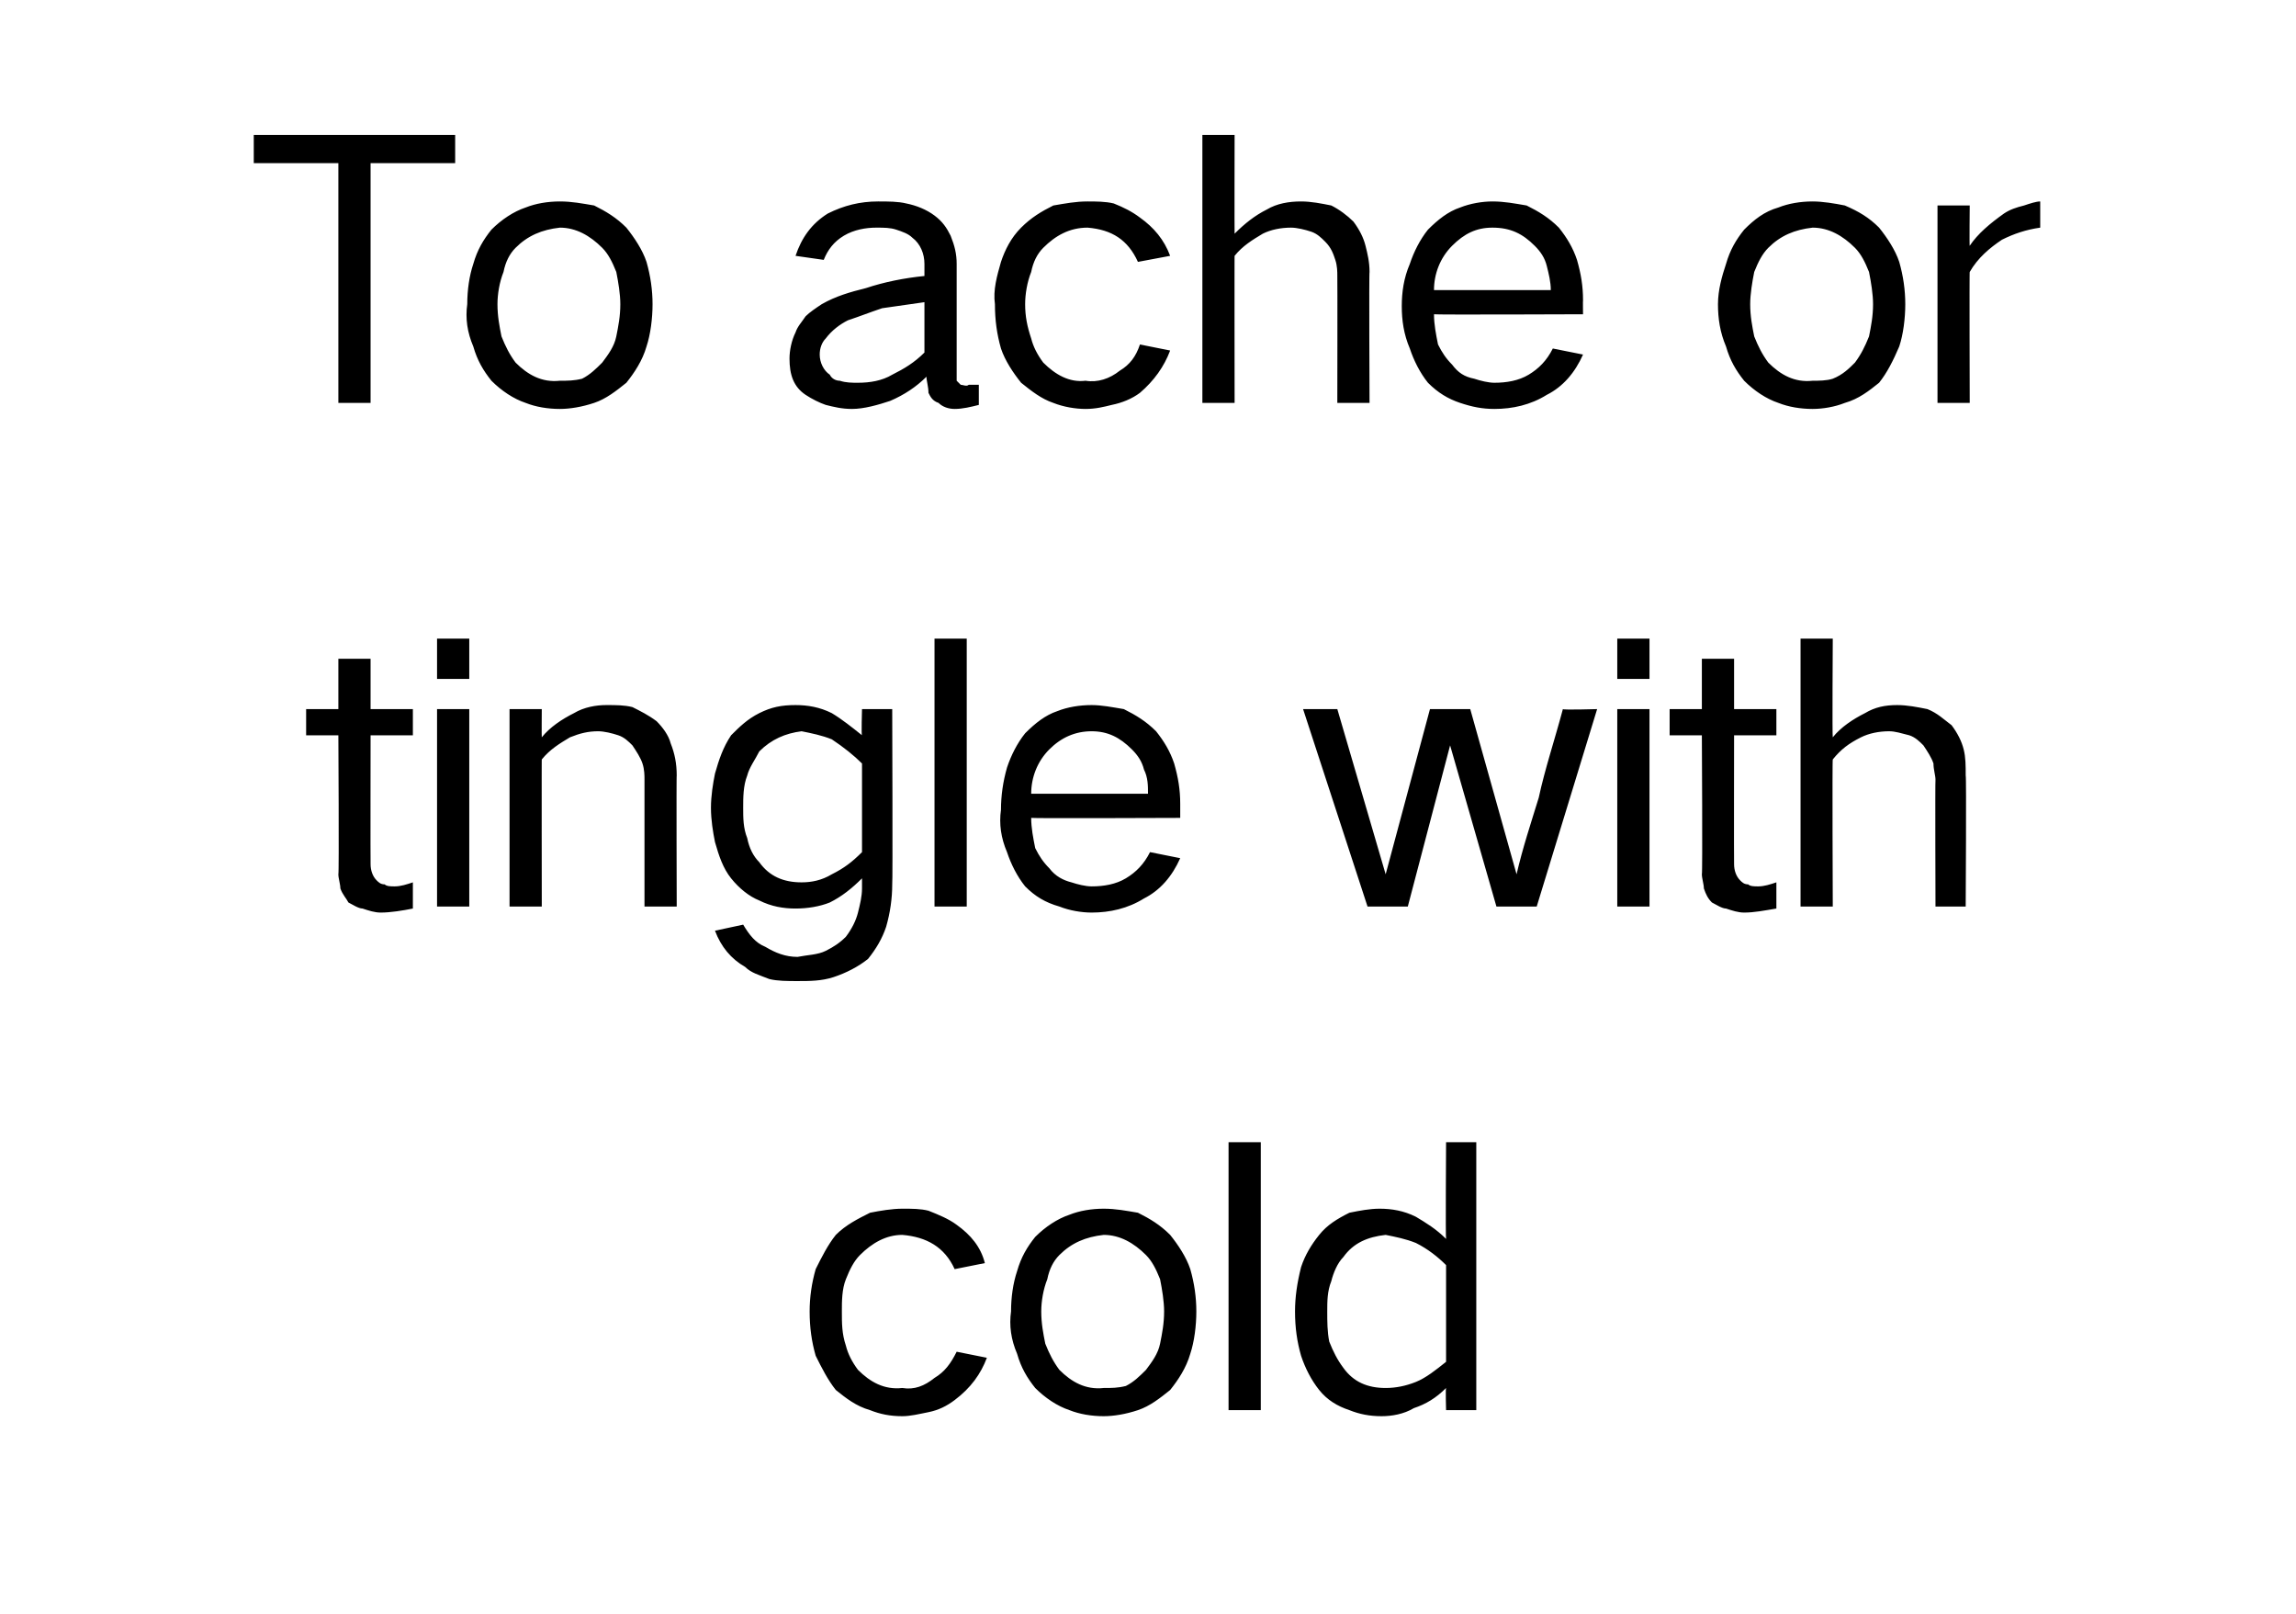 <?xml version="1.0" standalone="no"?><!DOCTYPE svg PUBLIC "-//W3C//DTD SVG 1.1//EN" "http://www.w3.org/Graphics/SVG/1.1/DTD/svg11.dtd"><svg xmlns="http://www.w3.org/2000/svg" version="1.1" width="114px" height="80.1px" viewBox="0 -4 114 80.1" style="top:-4px">  <desc>To ache or tingle with cold</desc>  <defs/>  <g id="Polygon37860">    <path d="M 40.5 59 C 40.3 59.7 40.2 60.4 40.2 61.1 C 40.2 61.9 40.3 62.6 40.5 63.3 C 40.8 63.9 41.1 64.5 41.5 65 C 42 65.4 42.5 65.8 43.2 66 C 43.7 66.2 44.2 66.3 44.8 66.3 C 45.2 66.3 45.6 66.2 46.1 66.1 C 46.6 66 47 65.8 47.4 65.5 C 48.2 64.9 48.7 64.2 49 63.4 C 49 63.4 47.5 63.1 47.5 63.1 C 47.2 63.7 46.9 64.1 46.4 64.4 C 45.9 64.8 45.4 65 44.8 64.9 C 43.9 65 43.2 64.6 42.6 64 C 42.3 63.6 42.1 63.2 42 62.8 C 41.8 62.2 41.8 61.7 41.8 61.1 C 41.8 60.6 41.8 60 42 59.5 C 42.2 59 42.4 58.6 42.7 58.3 C 43.3 57.7 44 57.3 44.8 57.3 C 46 57.4 46.9 57.9 47.4 59 C 47.4 59 48.9 58.7 48.9 58.7 C 48.7 57.9 48.2 57.3 47.5 56.8 C 47.1 56.5 46.6 56.3 46.1 56.1 C 45.7 56 45.3 56 44.8 56 C 44.3 56 43.7 56.1 43.2 56.2 C 42.6 56.5 42 56.8 41.5 57.3 C 41.1 57.8 40.8 58.4 40.5 59 C 40.5 59 40.5 59 40.5 59 Z M 50.5 59.1 C 50.3 59.7 50.2 60.4 50.2 61.1 C 50.1 61.8 50.2 62.5 50.5 63.2 C 50.7 63.9 51 64.4 51.4 64.9 C 51.9 65.4 52.5 65.8 53.1 66 C 53.6 66.2 54.2 66.3 54.8 66.3 C 55.3 66.3 55.9 66.2 56.5 66 C 57.1 65.8 57.6 65.4 58.1 65 C 58.5 64.5 58.9 63.9 59.1 63.2 C 59.3 62.6 59.4 61.8 59.4 61.1 C 59.4 60.4 59.3 59.7 59.1 59 C 58.9 58.4 58.5 57.8 58.1 57.3 C 57.6 56.8 57.1 56.5 56.5 56.2 C 55.9 56.1 55.4 56 54.8 56 C 54.2 56 53.6 56.1 53.1 56.3 C 52.5 56.5 51.9 56.9 51.4 57.4 C 51 57.9 50.7 58.4 50.5 59.1 C 50.5 59.1 50.5 59.1 50.5 59.1 Z M 51.9 62.7 C 51.8 62.2 51.7 61.7 51.7 61.1 C 51.7 60.6 51.8 60 52 59.5 C 52.1 59 52.3 58.6 52.6 58.3 C 53.2 57.7 53.9 57.4 54.8 57.3 C 55.6 57.3 56.3 57.7 56.9 58.3 C 57.2 58.6 57.4 59 57.6 59.5 C 57.7 60 57.8 60.6 57.8 61.1 C 57.8 61.7 57.7 62.2 57.6 62.7 C 57.5 63.2 57.2 63.6 56.9 64 C 56.6 64.3 56.3 64.6 55.9 64.8 C 55.5 64.9 55.2 64.9 54.8 64.9 C 53.9 65 53.2 64.6 52.6 64 C 52.3 63.6 52.1 63.2 51.9 62.7 C 51.9 62.7 51.9 62.7 51.9 62.7 Z M 61 52.7 L 61 66 L 62.6 66 L 62.6 52.7 L 61 52.7 Z M 64.6 58.9 C 64.4 59.7 64.3 60.4 64.3 61.1 C 64.3 61.9 64.4 62.6 64.6 63.3 C 64.8 63.9 65.1 64.5 65.5 65 C 65.9 65.5 66.4 65.8 67 66 C 67.5 66.2 68 66.3 68.6 66.3 C 69.1 66.3 69.7 66.2 70.2 65.9 C 70.8 65.7 71.3 65.4 71.8 64.9 C 71.77 64.94 71.8 66 71.8 66 L 73.3 66 L 73.3 52.7 L 71.8 52.7 C 71.8 52.7 71.77 57.49 71.8 57.5 C 71.3 57 70.8 56.7 70.3 56.4 C 69.7 56.1 69.1 56 68.5 56 C 68 56 67.5 56.1 67 56.2 C 66.4 56.5 65.9 56.8 65.5 57.3 C 65.1 57.8 64.8 58.3 64.6 58.9 C 64.6 58.9 64.6 58.9 64.6 58.9 Z M 70.3 64.6 C 69.8 64.8 69.3 64.9 68.8 64.9 C 67.9 64.9 67.2 64.6 66.7 63.9 C 66.4 63.5 66.2 63.1 66 62.6 C 65.9 62.1 65.9 61.6 65.9 61.1 C 65.9 60.6 65.9 60.1 66.1 59.6 C 66.2 59.2 66.4 58.7 66.7 58.4 C 67.2 57.7 67.9 57.4 68.8 57.3 C 69.3 57.4 69.8 57.5 70.3 57.7 C 70.9 58 71.4 58.4 71.8 58.8 C 71.8 58.8 71.8 63.6 71.8 63.6 C 71.3 64 70.8 64.4 70.3 64.6 C 70.3 64.6 70.3 64.6 70.3 64.6 Z " stroke="none" fill="#000000"/>  </g>  <g id="Polygon37859">    <path d="M 15.2 31.2 L 15.2 32.5 L 16.8 32.5 C 16.8 32.5 16.84 39.38 16.8 39.4 C 16.8 39.6 16.9 39.9 16.9 40.1 C 17 40.4 17.2 40.6 17.3 40.8 C 17.5 40.9 17.8 41.1 18 41.1 C 18.3 41.2 18.6 41.3 18.9 41.3 C 19.4 41.3 20 41.2 20.5 41.1 C 20.5 41.1 20.5 39.8 20.5 39.8 C 20.2 39.9 19.9 40 19.6 40 C 19.4 40 19.2 40 19.1 39.9 C 18.9 39.9 18.8 39.8 18.7 39.7 C 18.5 39.5 18.4 39.2 18.4 38.9 C 18.39 38.86 18.4 32.5 18.4 32.5 L 20.5 32.5 L 20.5 31.2 L 18.4 31.2 L 18.4 28.7 L 16.8 28.7 L 16.8 31.2 L 15.2 31.2 Z M 21.7 31.2 L 21.7 41 L 23.3 41 L 23.3 31.2 L 21.7 31.2 Z M 21.7 27.7 L 21.7 29.7 L 23.3 29.7 L 23.3 27.7 L 21.7 27.7 Z M 25.3 31.2 L 25.3 41 L 26.9 41 C 26.9 41 26.89 33.66 26.9 33.7 C 27.3 33.2 27.8 32.9 28.3 32.6 C 28.8 32.4 29.2 32.3 29.7 32.3 C 30 32.3 30.4 32.4 30.7 32.5 C 31 32.6 31.2 32.8 31.4 33 C 31.6 33.3 31.8 33.6 31.9 33.9 C 32 34.2 32 34.5 32 34.7 C 32 34.74 32 41 32 41 L 33.6 41 C 33.6 41 33.58 34.45 33.6 34.5 C 33.6 33.9 33.5 33.4 33.3 32.9 C 33.2 32.5 32.9 32.1 32.6 31.8 C 32.2 31.5 31.8 31.3 31.4 31.1 C 31 31 30.6 31 30.1 31 C 29.6 31 29 31.1 28.5 31.4 C 27.9 31.7 27.3 32.1 26.9 32.6 C 26.89 32.61 26.9 31.2 26.9 31.2 L 25.3 31.2 Z M 35.5 34.4 C 35.4 34.9 35.3 35.5 35.3 36.1 C 35.3 36.7 35.4 37.3 35.5 37.8 C 35.7 38.5 35.9 39.1 36.3 39.6 C 36.7 40.1 37.2 40.5 37.7 40.7 C 38.3 41 38.9 41.1 39.5 41.1 C 40.1 41.1 40.7 41 41.2 40.8 C 41.8 40.5 42.3 40.1 42.8 39.6 C 42.8 39.6 42.8 40.1 42.8 40.1 C 42.8 40.5 42.7 40.9 42.6 41.3 C 42.5 41.7 42.3 42.1 42 42.5 C 41.7 42.8 41.4 43 41 43.2 C 40.6 43.4 40.1 43.4 39.6 43.5 C 39 43.5 38.5 43.3 38 43 C 37.5 42.8 37.2 42.4 36.9 41.9 C 36.9 41.9 35.5 42.2 35.5 42.2 C 35.8 43 36.3 43.6 37 44 C 37.3 44.3 37.7 44.4 38.2 44.6 C 38.6 44.7 39.1 44.7 39.6 44.7 C 40.2 44.7 40.8 44.7 41.4 44.5 C 42 44.3 42.6 44 43.1 43.6 C 43.5 43.1 43.8 42.6 44 42 C 44.2 41.3 44.3 40.6 44.3 39.9 C 44.33 39.92 44.3 31.2 44.3 31.2 L 42.8 31.2 C 42.8 31.2 42.76 32.54 42.8 32.5 C 42.3 32.1 41.8 31.7 41.3 31.4 C 40.7 31.1 40.1 31 39.5 31 C 38.8 31 38.3 31.1 37.7 31.4 C 37.1 31.7 36.7 32.1 36.3 32.5 C 35.9 33.1 35.7 33.7 35.5 34.4 C 35.5 34.4 35.5 34.4 35.5 34.4 Z M 41.3 39.4 C 40.8 39.7 40.3 39.8 39.8 39.8 C 38.9 39.8 38.2 39.5 37.7 38.8 C 37.4 38.5 37.2 38.1 37.1 37.6 C 36.9 37.1 36.9 36.6 36.9 36.1 C 36.9 35.6 36.9 35 37.1 34.5 C 37.2 34.1 37.5 33.7 37.7 33.3 C 38.3 32.7 39 32.4 39.8 32.3 C 40.3 32.4 40.8 32.5 41.3 32.7 C 41.9 33.1 42.4 33.5 42.8 33.9 C 42.8 33.9 42.8 38.3 42.8 38.3 C 42.3 38.8 41.9 39.1 41.3 39.4 C 41.3 39.4 41.3 39.4 41.3 39.4 Z M 46.4 27.7 L 46.4 41 L 48 41 L 48 27.7 L 46.4 27.7 Z M 50 34.1 C 49.8 34.8 49.7 35.5 49.7 36.2 C 49.6 36.9 49.7 37.6 50 38.3 C 50.2 38.9 50.5 39.5 50.9 40 C 51.4 40.5 51.9 40.8 52.6 41 C 53.1 41.2 53.7 41.3 54.2 41.3 C 55.1 41.3 56 41.1 56.8 40.6 C 57.6 40.2 58.2 39.5 58.6 38.6 C 58.6 38.6 57.1 38.3 57.1 38.3 C 56.8 38.9 56.4 39.3 55.9 39.6 C 55.4 39.9 54.8 40 54.2 40 C 53.9 40 53.5 39.9 53.2 39.8 C 52.8 39.7 52.4 39.5 52.1 39.1 C 51.8 38.8 51.6 38.5 51.4 38.1 C 51.3 37.6 51.2 37.1 51.2 36.6 C 51.22 36.63 58.6 36.6 58.6 36.6 C 58.6 36.6 58.6 35.89 58.6 35.9 C 58.6 35.2 58.5 34.6 58.3 33.9 C 58.1 33.3 57.8 32.8 57.4 32.3 C 56.9 31.8 56.4 31.5 55.8 31.2 C 55.2 31.1 54.7 31 54.2 31 C 53.6 31 53 31.1 52.5 31.3 C 51.9 31.5 51.4 31.9 50.9 32.4 C 50.5 32.9 50.2 33.5 50 34.1 C 50 34.1 50 34.1 50 34.1 Z M 51.2 35.4 C 51.2 34.6 51.5 33.8 52.1 33.2 C 52.7 32.6 53.4 32.3 54.2 32.3 C 55 32.3 55.6 32.6 56.2 33.2 C 56.5 33.5 56.7 33.8 56.8 34.2 C 57 34.6 57 35 57 35.4 C 57 35.4 51.2 35.4 51.2 35.4 Z M 64.7 31.2 L 67.9 41 L 69.9 41 L 72 33 L 72 33 L 74.3 41 L 76.3 41 L 79.3 31.2 C 79.3 31.2 77.61 31.25 77.6 31.2 C 77.2 32.7 76.7 34.2 76.4 35.6 C 76 36.9 75.6 38.1 75.3 39.4 C 75.29 39.38 75.3 39.4 75.3 39.4 L 73 31.2 L 71 31.2 L 68.8 39.4 L 68.8 39.4 L 66.4 31.2 L 64.7 31.2 Z M 80.3 31.2 L 80.3 41 L 81.9 41 L 81.9 31.2 L 80.3 31.2 Z M 80.3 27.7 L 80.3 29.7 L 81.9 29.7 L 81.9 27.7 L 80.3 27.7 Z M 82.9 31.2 L 82.9 32.5 L 84.5 32.5 C 84.5 32.5 84.54 39.38 84.5 39.4 C 84.5 39.6 84.6 39.9 84.6 40.1 C 84.7 40.4 84.8 40.6 85 40.8 C 85.2 40.9 85.5 41.1 85.7 41.1 C 86 41.2 86.3 41.3 86.6 41.3 C 87.1 41.3 87.6 41.2 88.2 41.1 C 88.2 41.1 88.2 39.8 88.2 39.8 C 87.9 39.9 87.6 40 87.3 40 C 87.1 40 86.9 40 86.8 39.9 C 86.6 39.9 86.5 39.8 86.4 39.7 C 86.2 39.5 86.1 39.2 86.1 38.9 C 86.09 38.86 86.1 32.5 86.1 32.5 L 88.2 32.5 L 88.2 31.2 L 86.1 31.2 L 86.1 28.7 L 84.5 28.7 L 84.5 31.2 L 82.9 31.2 Z M 89.4 27.7 L 89.4 41 L 91 41 C 91 41 90.97 33.66 91 33.7 C 91.4 33.2 91.8 32.9 92.4 32.6 C 92.8 32.4 93.3 32.3 93.8 32.3 C 94.1 32.3 94.4 32.4 94.8 32.5 C 95.1 32.6 95.3 32.8 95.5 33 C 95.7 33.3 95.9 33.6 96 33.9 C 96 34.2 96.1 34.5 96.1 34.7 C 96.08 34.74 96.1 41 96.1 41 L 97.6 41 C 97.6 41 97.64 34.45 97.6 34.5 C 97.6 34 97.6 33.6 97.5 33.2 C 97.4 32.8 97.2 32.4 96.9 32 C 96.5 31.7 96.2 31.4 95.7 31.2 C 95.2 31.1 94.7 31 94.2 31 C 93.6 31 93.1 31.1 92.6 31.4 C 92 31.7 91.4 32.1 91 32.6 C 90.97 32.61 91 27.7 91 27.7 L 89.4 27.7 Z " stroke="none" fill="#000000"/>  </g>  <g id="Polygon37858">    <path d="M 12.6 2.7 L 12.6 4.1 L 16.8 4.1 L 16.8 16 L 18.4 16 L 18.4 4.1 L 22.6 4.1 L 22.6 2.7 L 12.6 2.7 Z M 23.5 9.1 C 23.3 9.7 23.2 10.4 23.2 11.1 C 23.1 11.8 23.2 12.5 23.5 13.2 C 23.7 13.9 24 14.4 24.4 14.9 C 24.9 15.4 25.5 15.8 26.1 16 C 26.6 16.2 27.2 16.3 27.8 16.3 C 28.3 16.3 28.9 16.2 29.5 16 C 30.1 15.8 30.6 15.4 31.1 15 C 31.5 14.5 31.9 13.9 32.1 13.2 C 32.3 12.6 32.4 11.8 32.4 11.1 C 32.4 10.4 32.3 9.7 32.1 9 C 31.9 8.4 31.5 7.8 31.1 7.3 C 30.6 6.8 30.1 6.5 29.5 6.2 C 28.9 6.1 28.4 6 27.8 6 C 27.2 6 26.6 6.1 26.1 6.3 C 25.5 6.5 24.9 6.9 24.4 7.4 C 24 7.9 23.7 8.4 23.5 9.1 C 23.5 9.1 23.5 9.1 23.5 9.1 Z M 24.9 12.7 C 24.8 12.2 24.7 11.7 24.7 11.1 C 24.7 10.6 24.8 10 25 9.5 C 25.1 9 25.3 8.6 25.6 8.3 C 26.2 7.7 26.9 7.4 27.8 7.3 C 28.6 7.3 29.3 7.7 29.9 8.3 C 30.2 8.6 30.4 9 30.6 9.5 C 30.7 10 30.8 10.6 30.8 11.1 C 30.8 11.7 30.7 12.2 30.6 12.7 C 30.5 13.2 30.2 13.6 29.9 14 C 29.6 14.3 29.3 14.6 28.9 14.8 C 28.5 14.9 28.2 14.9 27.8 14.9 C 26.9 15 26.2 14.6 25.6 14 C 25.3 13.6 25.1 13.2 24.9 12.7 C 24.9 12.7 24.9 12.7 24.9 12.7 Z M 39.5 12.5 C 39.3 12.9 39.2 13.4 39.2 13.8 C 39.2 14.6 39.4 15.2 40 15.6 C 40.3 15.8 40.7 16 41 16.1 C 41.4 16.2 41.8 16.3 42.3 16.3 C 42.9 16.3 43.6 16.1 44.2 15.9 C 44.9 15.6 45.5 15.2 46 14.7 C 46 14.9 46.1 15.2 46.1 15.5 C 46.2 15.7 46.3 15.9 46.6 16 C 46.8 16.2 47.1 16.3 47.4 16.3 C 47.8 16.3 48.2 16.2 48.6 16.1 C 48.6 16.1 48.6 15.1 48.6 15.1 C 48.4 15.1 48.3 15.1 48.1 15.1 C 48 15.2 47.8 15.1 47.7 15.1 C 47.6 15 47.6 15 47.5 14.9 C 47.5 14.8 47.5 14.6 47.5 14.5 C 47.5 14.5 47.5 9.1 47.5 9.1 C 47.5 8.6 47.4 8.2 47.2 7.7 C 47 7.3 46.8 7 46.4 6.7 C 46 6.4 45.5 6.2 45 6.1 C 44.6 6 44.1 6 43.6 6 C 42.7 6 41.9 6.2 41.1 6.6 C 40.3 7.1 39.8 7.8 39.5 8.7 C 39.5 8.7 40.9 8.9 40.9 8.9 C 41.1 8.4 41.4 8 41.9 7.7 C 42.4 7.4 43 7.3 43.5 7.3 C 43.9 7.3 44.2 7.3 44.5 7.4 C 44.8 7.5 45.1 7.6 45.3 7.8 C 45.7 8.1 45.9 8.6 45.9 9.1 C 45.9 9.1 45.9 9.7 45.9 9.7 C 44.9 9.8 43.9 10 43 10.3 C 42.2 10.5 41.5 10.7 40.8 11.1 C 40.5 11.3 40.2 11.5 40 11.7 C 39.8 12 39.6 12.2 39.5 12.5 C 39.5 12.5 39.5 12.5 39.5 12.5 Z M 41.2 14.6 C 40.9 14.4 40.7 14 40.7 13.6 C 40.7 13.3 40.8 13 41 12.8 C 41.3 12.4 41.7 12.1 42.1 11.9 C 42.7 11.7 43.2 11.5 43.8 11.3 C 44.5 11.2 45.2 11.1 45.9 11 C 45.9 11 45.9 13.5 45.9 13.5 C 45.4 14 44.9 14.3 44.3 14.6 C 43.8 14.9 43.2 15 42.6 15 C 42.3 15 42 15 41.7 14.9 C 41.5 14.9 41.3 14.8 41.2 14.6 C 41.2 14.6 41.2 14.6 41.2 14.6 Z M 49.7 9 C 49.5 9.7 49.3 10.4 49.4 11.1 C 49.4 11.9 49.5 12.6 49.7 13.3 C 49.9 13.9 50.3 14.5 50.7 15 C 51.2 15.4 51.7 15.8 52.3 16 C 52.8 16.2 53.4 16.3 53.9 16.3 C 54.4 16.3 54.8 16.2 55.2 16.1 C 55.7 16 56.2 15.8 56.6 15.5 C 57.3 14.9 57.8 14.2 58.1 13.4 C 58.1 13.4 56.6 13.1 56.6 13.1 C 56.4 13.7 56.1 14.1 55.6 14.4 C 55.1 14.8 54.5 15 53.9 14.9 C 53.1 15 52.4 14.6 51.8 14 C 51.5 13.6 51.3 13.2 51.2 12.8 C 51 12.2 50.9 11.7 50.9 11.1 C 50.9 10.6 51 10 51.2 9.5 C 51.3 9 51.5 8.6 51.8 8.3 C 52.4 7.7 53.1 7.3 54 7.3 C 55.2 7.4 56 7.9 56.5 9 C 56.5 9 58.1 8.7 58.1 8.7 C 57.8 7.9 57.3 7.3 56.6 6.8 C 56.2 6.5 55.8 6.3 55.3 6.1 C 54.9 6 54.4 6 54 6 C 53.4 6 52.9 6.1 52.3 6.2 C 51.7 6.5 51.2 6.8 50.7 7.3 C 50.2 7.8 49.9 8.4 49.7 9 C 49.7 9 49.7 9 49.7 9 Z M 59.7 2.7 L 59.7 16 L 61.3 16 C 61.3 16 61.29 8.66 61.3 8.7 C 61.7 8.2 62.2 7.9 62.7 7.6 C 63.1 7.4 63.6 7.3 64.1 7.3 C 64.4 7.3 64.8 7.4 65.1 7.5 C 65.4 7.6 65.6 7.8 65.8 8 C 66.1 8.3 66.2 8.6 66.3 8.9 C 66.4 9.2 66.4 9.5 66.4 9.7 C 66.41 9.74 66.4 16 66.4 16 L 68 16 C 68 16 67.97 9.45 68 9.5 C 68 9 67.9 8.6 67.8 8.2 C 67.7 7.8 67.5 7.4 67.2 7 C 66.9 6.7 66.5 6.4 66.1 6.2 C 65.6 6.1 65.1 6 64.6 6 C 64 6 63.4 6.1 62.9 6.4 C 62.3 6.7 61.8 7.1 61.3 7.6 C 61.29 7.61 61.3 2.7 61.3 2.7 L 59.7 2.7 Z M 70 9.1 C 69.7 9.8 69.6 10.5 69.6 11.2 C 69.6 11.9 69.7 12.6 70 13.3 C 70.2 13.9 70.5 14.5 70.9 15 C 71.4 15.5 71.9 15.8 72.5 16 C 73.1 16.2 73.6 16.3 74.2 16.3 C 75.1 16.3 76 16.1 76.8 15.6 C 77.6 15.2 78.2 14.5 78.6 13.6 C 78.6 13.6 77.1 13.3 77.1 13.3 C 76.8 13.9 76.4 14.3 75.9 14.6 C 75.4 14.9 74.8 15 74.2 15 C 73.9 15 73.5 14.9 73.2 14.8 C 72.7 14.7 72.4 14.5 72.1 14.1 C 71.8 13.8 71.6 13.5 71.4 13.1 C 71.3 12.6 71.2 12.1 71.2 11.6 C 71.21 11.63 78.6 11.6 78.6 11.6 C 78.6 11.6 78.59 10.89 78.6 10.9 C 78.6 10.2 78.5 9.6 78.3 8.9 C 78.1 8.3 77.8 7.8 77.4 7.3 C 76.9 6.8 76.4 6.5 75.8 6.2 C 75.2 6.1 74.7 6 74.1 6 C 73.6 6 73 6.1 72.5 6.3 C 71.9 6.5 71.4 6.9 70.9 7.4 C 70.5 7.9 70.2 8.5 70 9.1 C 70 9.1 70 9.1 70 9.1 Z M 71.2 10.4 C 71.2 9.6 71.5 8.8 72.1 8.2 C 72.7 7.6 73.3 7.3 74.1 7.3 C 75 7.3 75.6 7.6 76.2 8.2 C 76.5 8.5 76.7 8.8 76.8 9.2 C 76.9 9.6 77 10 77 10.4 C 77 10.4 71.2 10.4 71.2 10.4 Z M 85.7 9.1 C 85.5 9.7 85.3 10.4 85.3 11.1 C 85.3 11.8 85.4 12.5 85.7 13.2 C 85.9 13.9 86.2 14.4 86.6 14.9 C 87.1 15.4 87.7 15.8 88.3 16 C 88.8 16.2 89.4 16.3 90 16.3 C 90.5 16.3 91.1 16.2 91.6 16 C 92.3 15.8 92.8 15.4 93.3 15 C 93.7 14.5 94 13.9 94.3 13.2 C 94.5 12.6 94.6 11.8 94.6 11.1 C 94.6 10.4 94.5 9.7 94.3 9 C 94.1 8.4 93.7 7.8 93.3 7.3 C 92.8 6.8 92.3 6.5 91.6 6.2 C 91.1 6.1 90.5 6 90 6 C 89.4 6 88.8 6.1 88.3 6.3 C 87.6 6.5 87.1 6.9 86.6 7.4 C 86.2 7.9 85.9 8.4 85.7 9.1 C 85.7 9.1 85.7 9.1 85.7 9.1 Z M 87.1 12.7 C 87 12.2 86.9 11.7 86.9 11.1 C 86.9 10.6 87 10 87.1 9.5 C 87.3 9 87.5 8.6 87.8 8.3 C 88.4 7.7 89.1 7.4 90 7.3 C 90.8 7.3 91.5 7.7 92.1 8.3 C 92.4 8.6 92.6 9 92.8 9.5 C 92.9 10 93 10.6 93 11.1 C 93 11.7 92.9 12.2 92.8 12.7 C 92.6 13.2 92.4 13.6 92.1 14 C 91.8 14.3 91.5 14.6 91 14.8 C 90.7 14.9 90.3 14.9 90 14.9 C 89.1 15 88.4 14.6 87.8 14 C 87.5 13.6 87.3 13.2 87.1 12.7 C 87.1 12.7 87.1 12.7 87.1 12.7 Z M 96.2 6.2 L 96.2 16 L 97.8 16 C 97.8 16 97.78 9.47 97.8 9.5 C 98.2 8.8 98.8 8.3 99.4 7.9 C 100 7.6 100.6 7.4 101.3 7.3 C 101.3 7.3 101.3 6 101.3 6 C 101.1 6 100.8 6.1 100.5 6.2 C 100.1 6.3 99.8 6.4 99.5 6.6 C 98.8 7.1 98.2 7.6 97.8 8.2 C 97.78 8.23 97.8 6.2 97.8 6.2 L 96.2 6.2 Z " stroke="none" fill="#000000"/>  </g></svg>